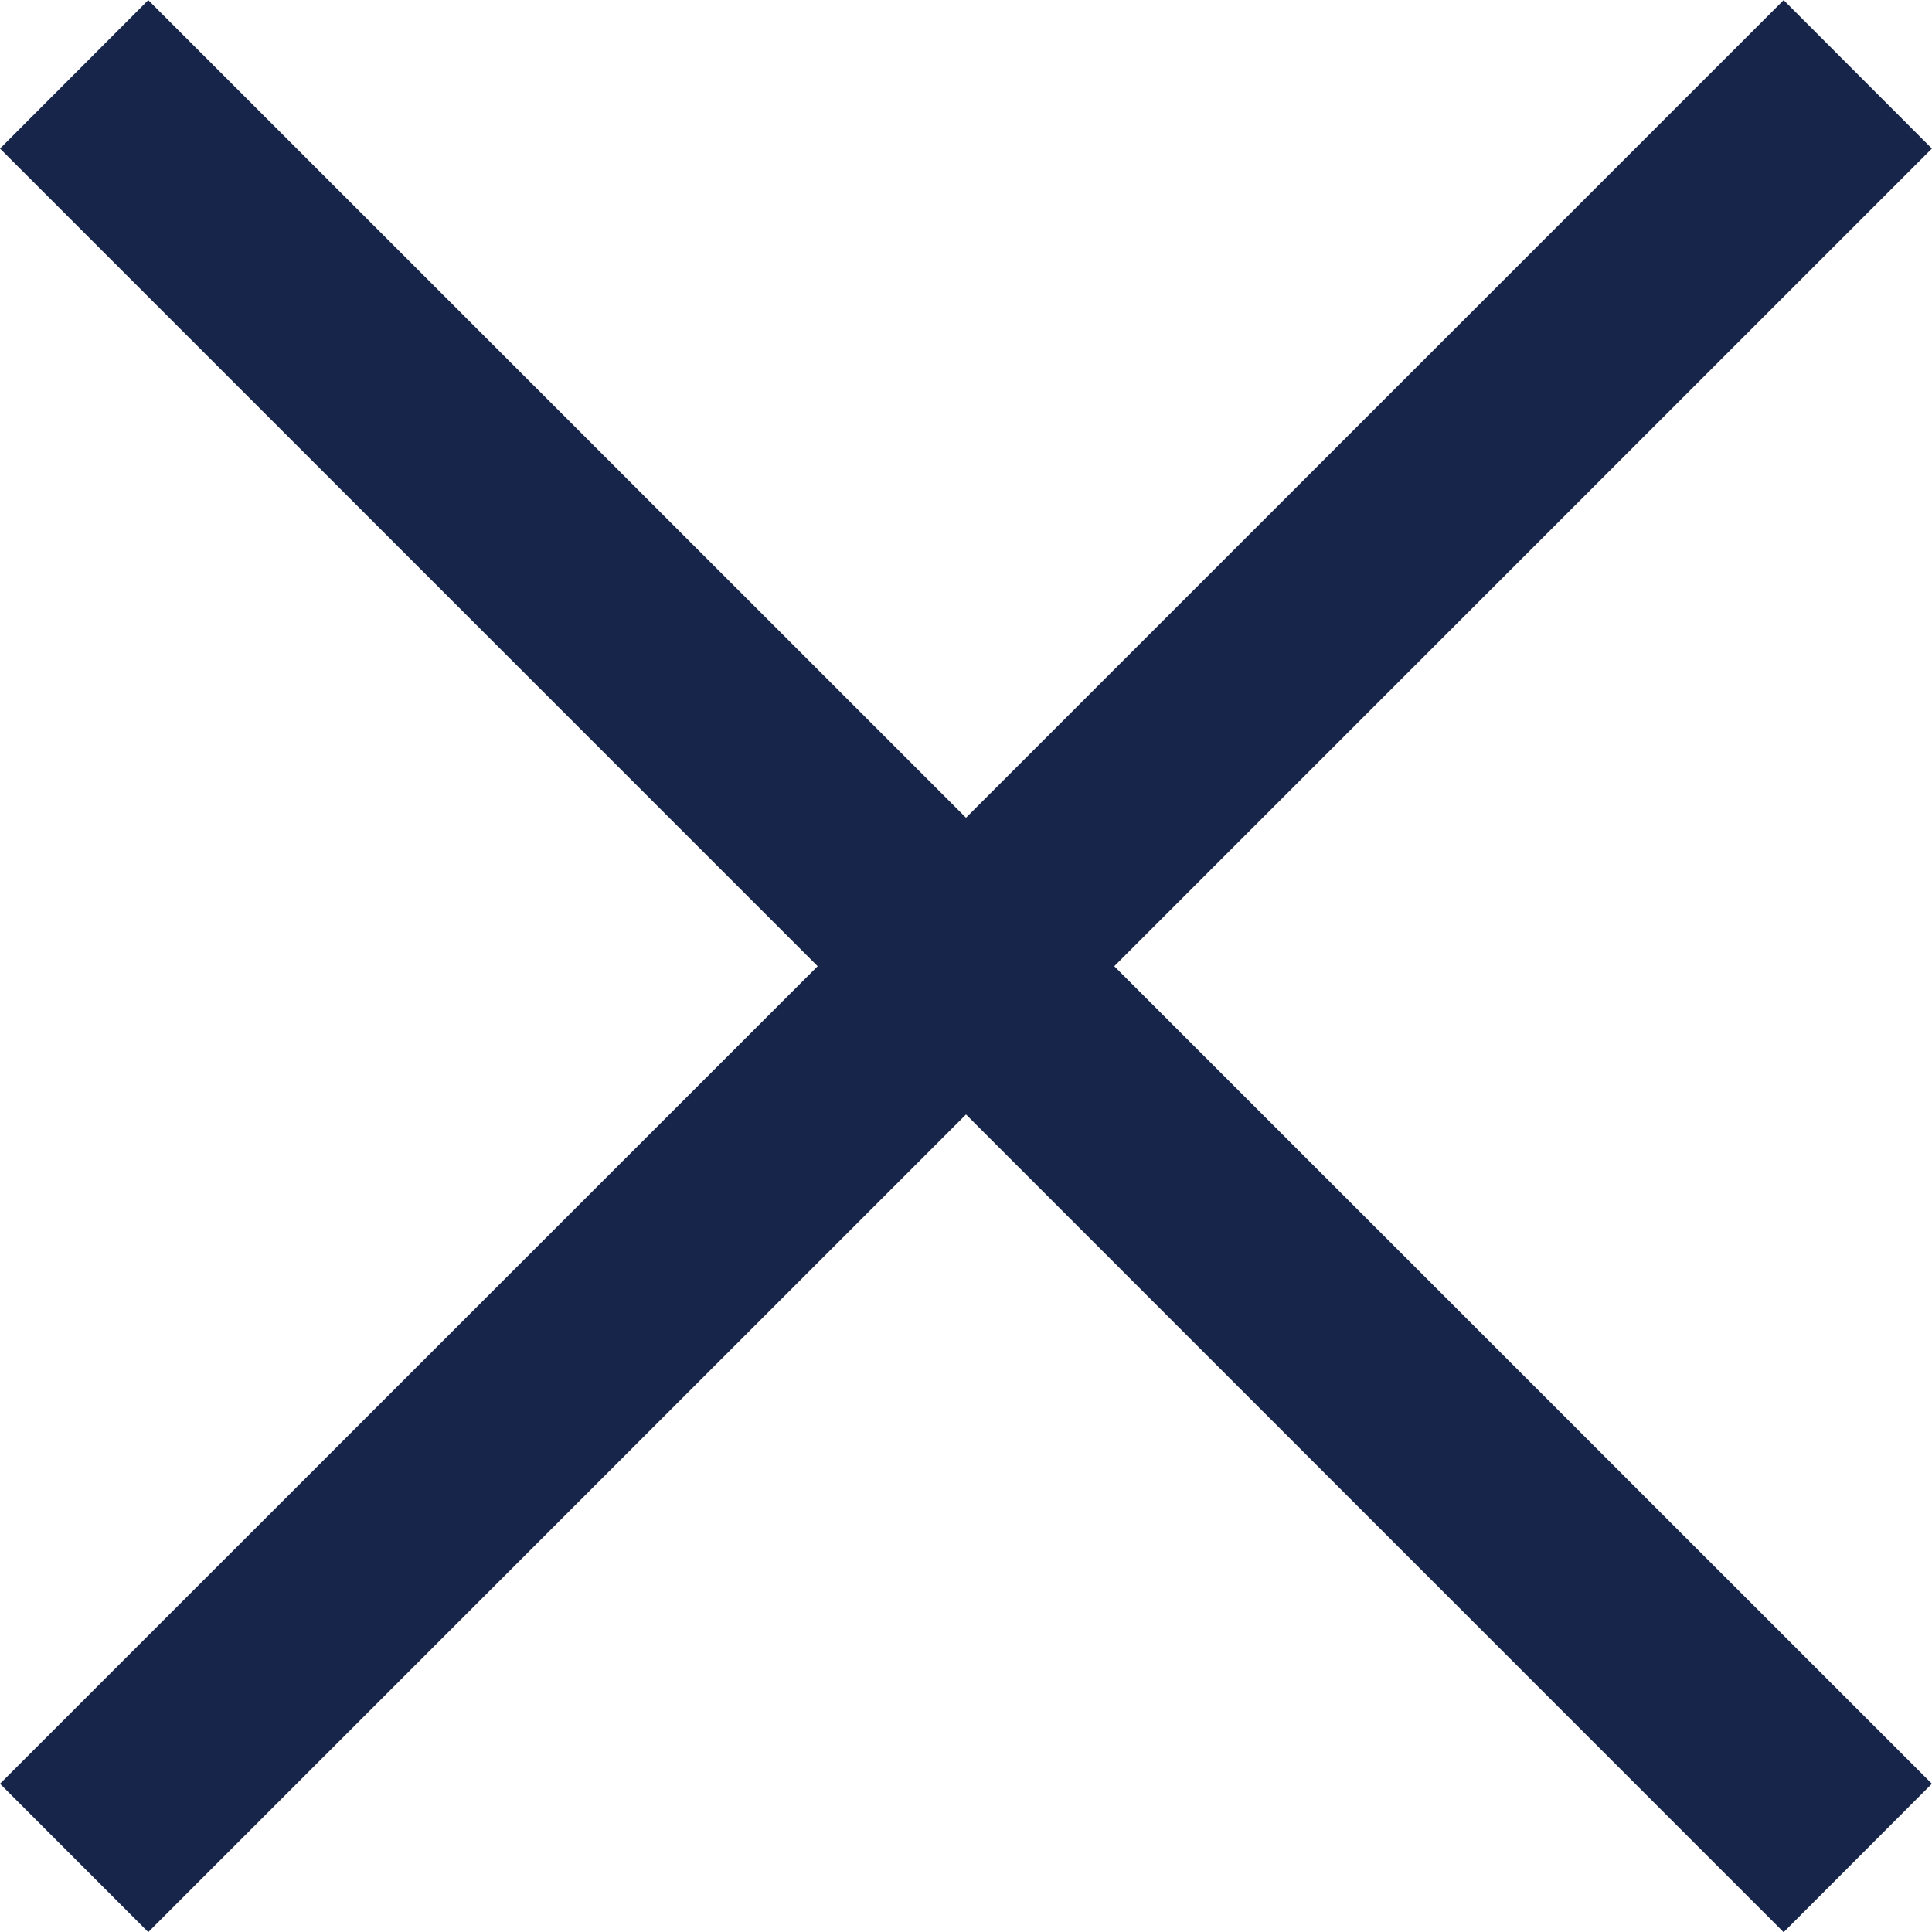 <svg xmlns="http://www.w3.org/2000/svg" width="18.414" height="18.415" viewBox="0 0 18.414 18.415">
  <g id="Group_27" data-name="Group 27" transform="translate(-30.793 -577.792)">
    <path id="Union_4" data-name="Union 4" d="M2989.207-5717.379l-7.794,7.793L2980-5711l7.793-7.792-7.793-7.793,1.413-1.415,7.794,7.793L2997-5728l1.413,1.415-7.793,7.793,7.793,7.792-1.413,1.415Z" transform="translate(-2949.207 6305.793)" fill="#17254b"/>
  </g>
</svg>
